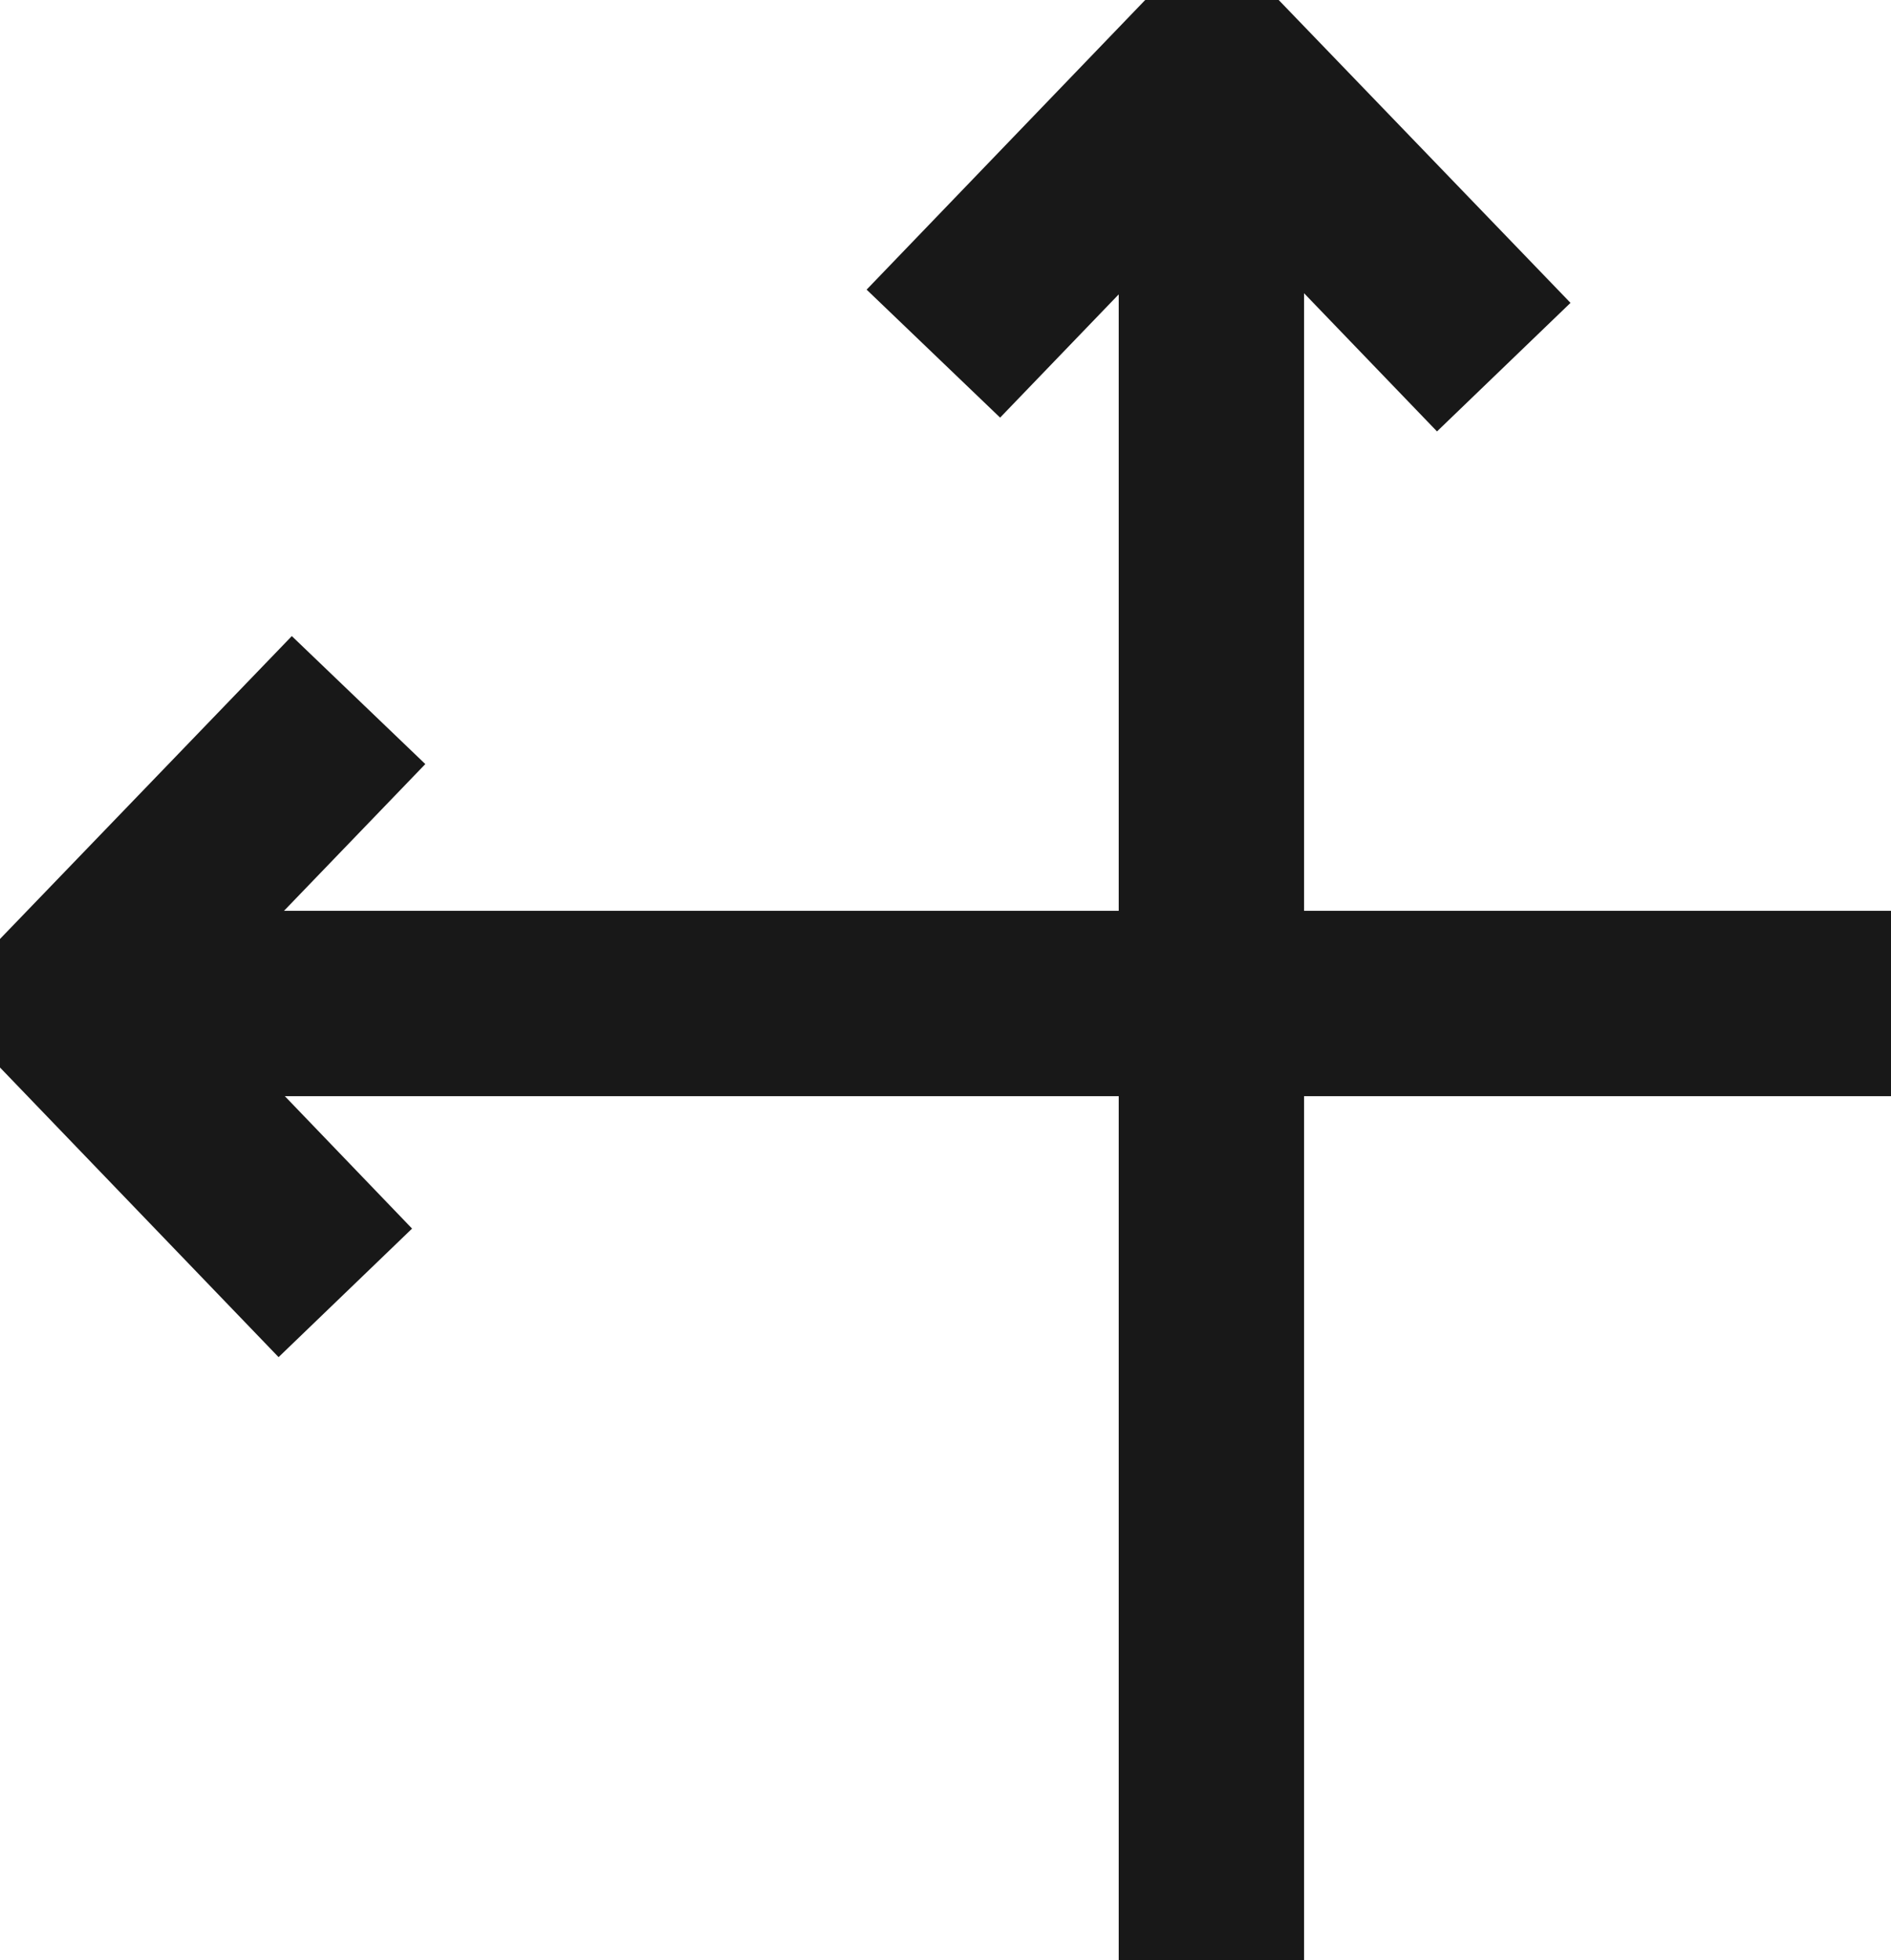 <?xml version="1.0" encoding="UTF-8"?>
<svg xmlns="http://www.w3.org/2000/svg" id="a" data-name="Layer 1" viewBox="0 0 34.28 35.53">
  <rect x="20.28" y=".59" width="3.36" height="34.94" style="fill: #181818; stroke-width: 0px;"></rect>
  <polygon points="26.05 7.82 21.97 3.58 18.13 7.57 15.71 5.25 20.76 0 23.18 0 28.47 5.49 26.05 7.82" style="fill: #181818; stroke-width: 0px;"></polygon>
  <rect x=".66" y="16.51" width="33.62" height="3.36" style="fill: #181818; stroke-width: 0px;"></rect>
  <polygon points="5.05 24.6 0 19.35 0 17.02 5.29 11.53 7.71 13.85 3.54 18.18 7.47 22.27 5.05 24.6" style="fill: #181818; stroke-width: 0px;"></polygon>
</svg>
